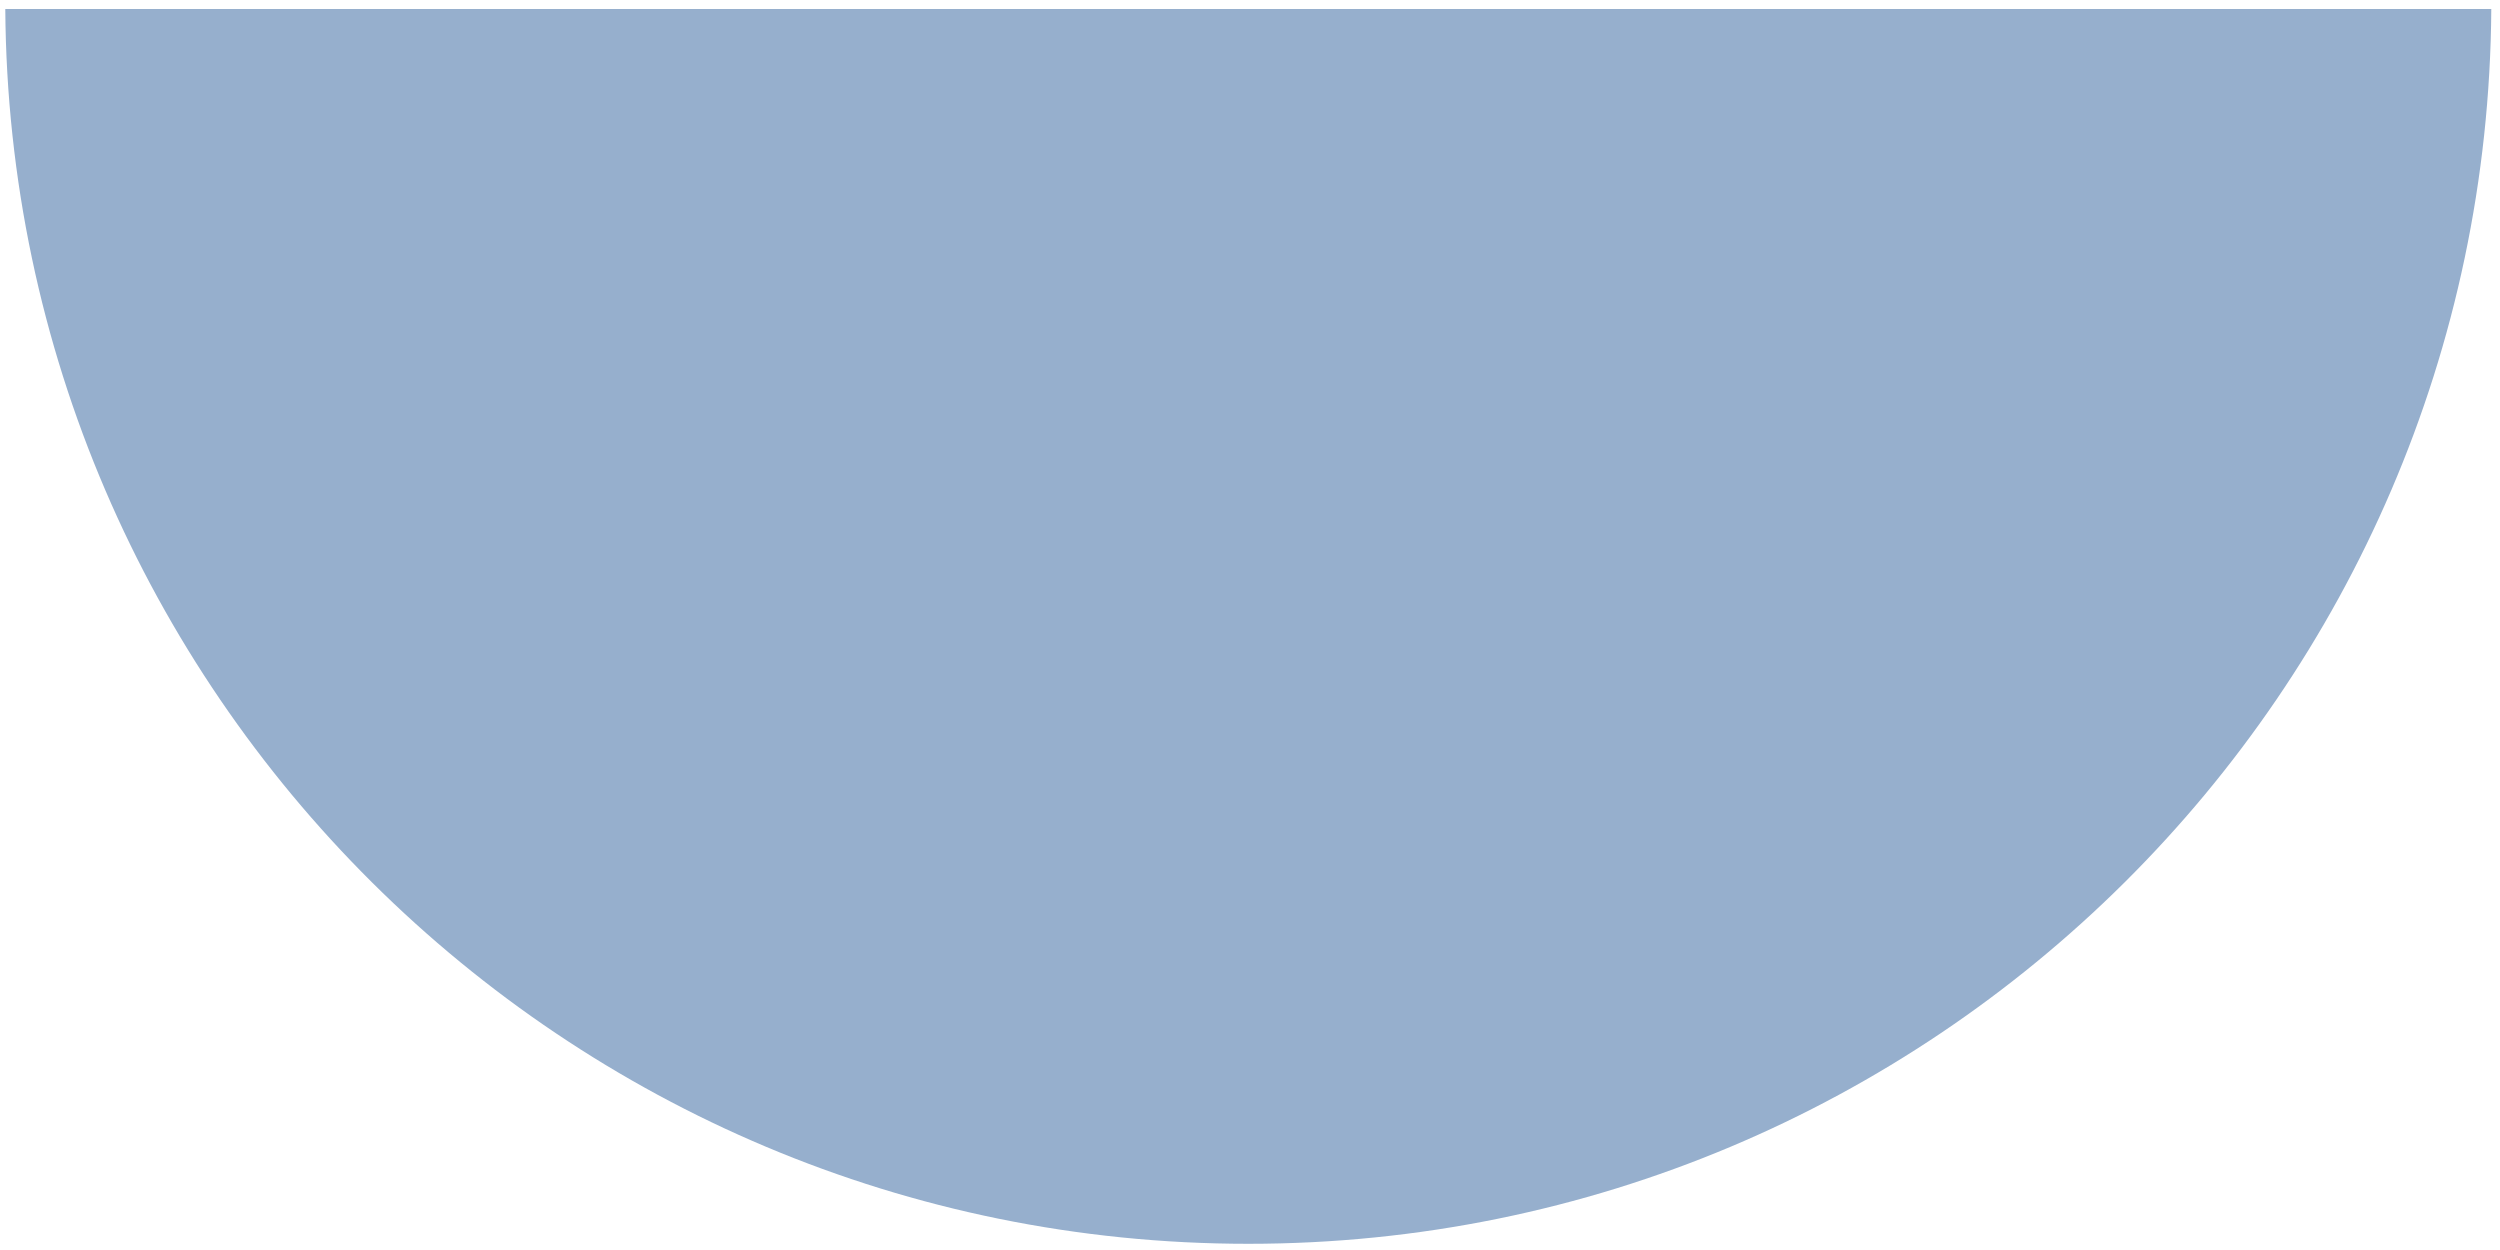 <svg xmlns="http://www.w3.org/2000/svg" width="242" height="121" viewBox="0 0 242 121" fill="none"><path fill-rule="evenodd" clip-rule="evenodd" d="M0.512 0.871L241.158 0.871C240.73 66.959 187.023 120.4 120.835 120.4C54.647 120.4 0.94 66.959 0.512 0.871Z" fill="#96AFCD"></path></svg>